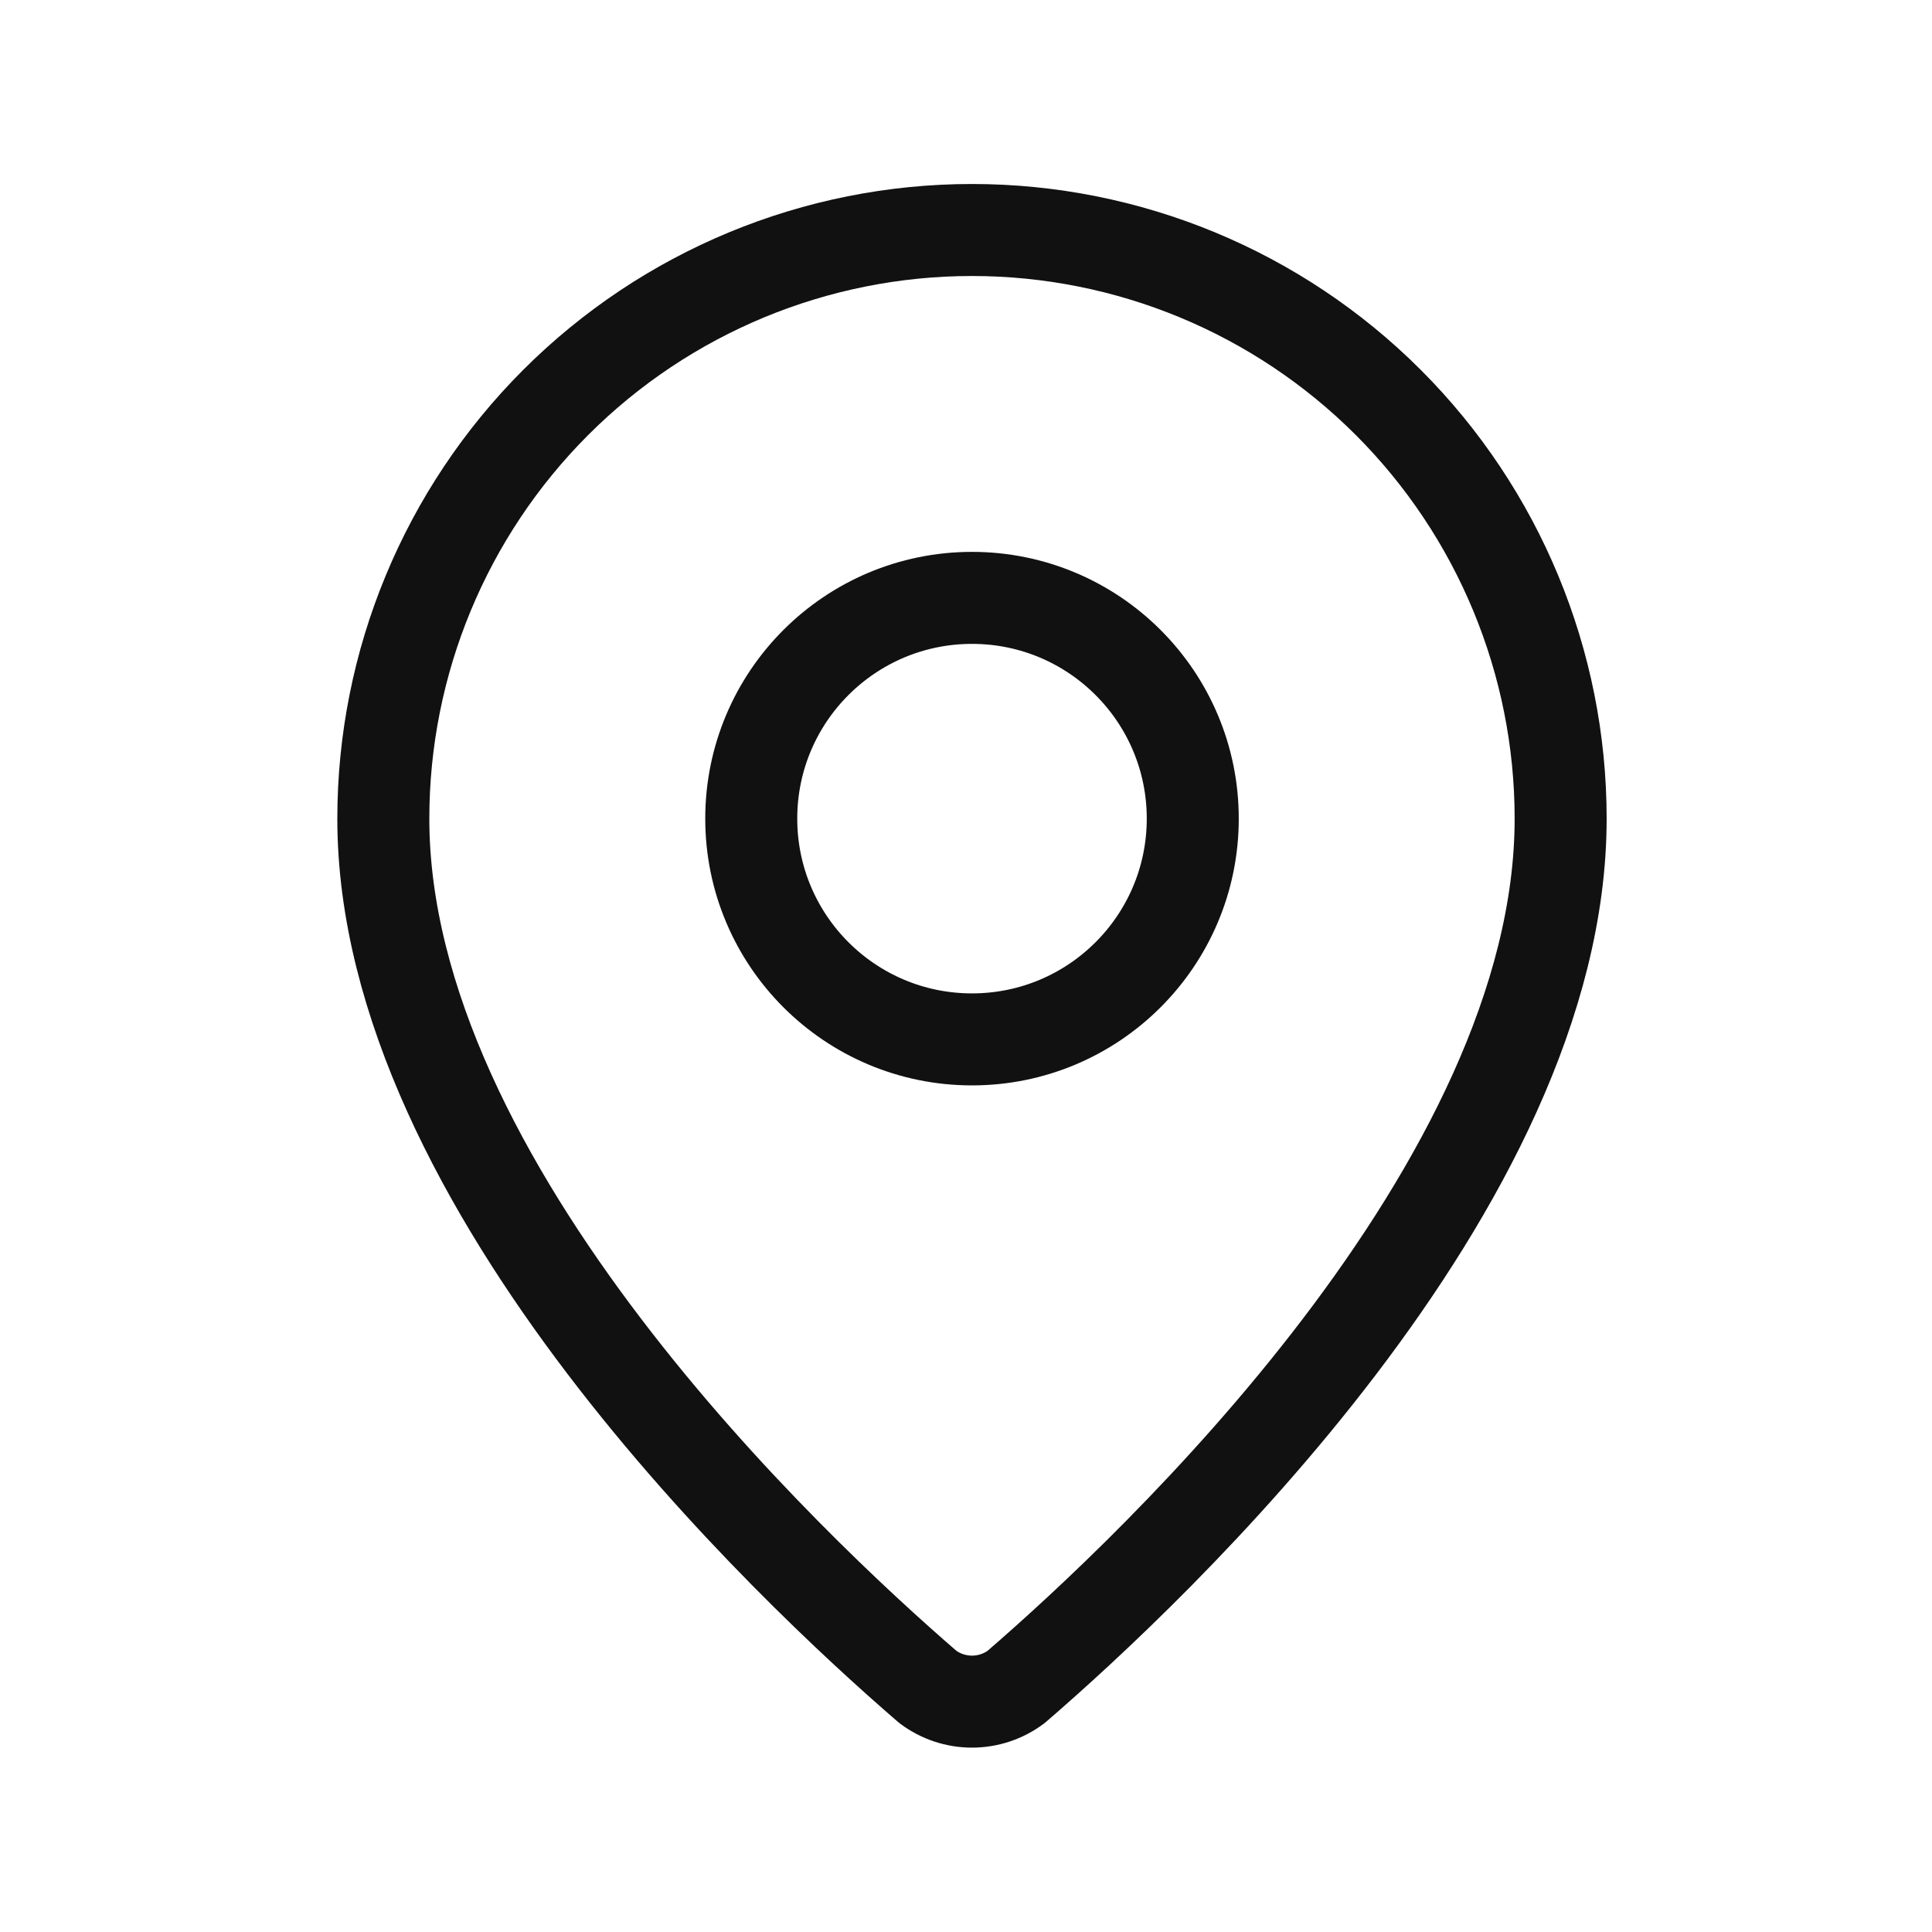 <svg xmlns="http://www.w3.org/2000/svg" width="84" viewBox="0 0 84 84" height="84" fill="none"><g stroke-width="4" stroke-linejoin="round" stroke-linecap="round" stroke="#111"><path d="m67.854 35.594c0 15.974-17.72 32.61-23.671 37.748-.554.417-1.229.642-1.923.642s-1.368-.225-1.923-.642c-5.951-5.138-23.671-21.774-23.671-37.748 0-6.788 2.696-13.298 7.496-18.098 4.8-4.8 11.31-7.496 18.098-7.496s13.298 2.696 18.098 7.496c4.8 4.8 7.496 11.31 7.496 18.098z"></path><path d="m42.261 45.191c5.301 0 9.598-4.297 9.598-9.598 0-5.301-4.297-9.598-9.598-9.598s-9.598 4.297-9.598 9.598c0 5.301 4.297 9.598 9.598 9.598z"></path></g></svg>
